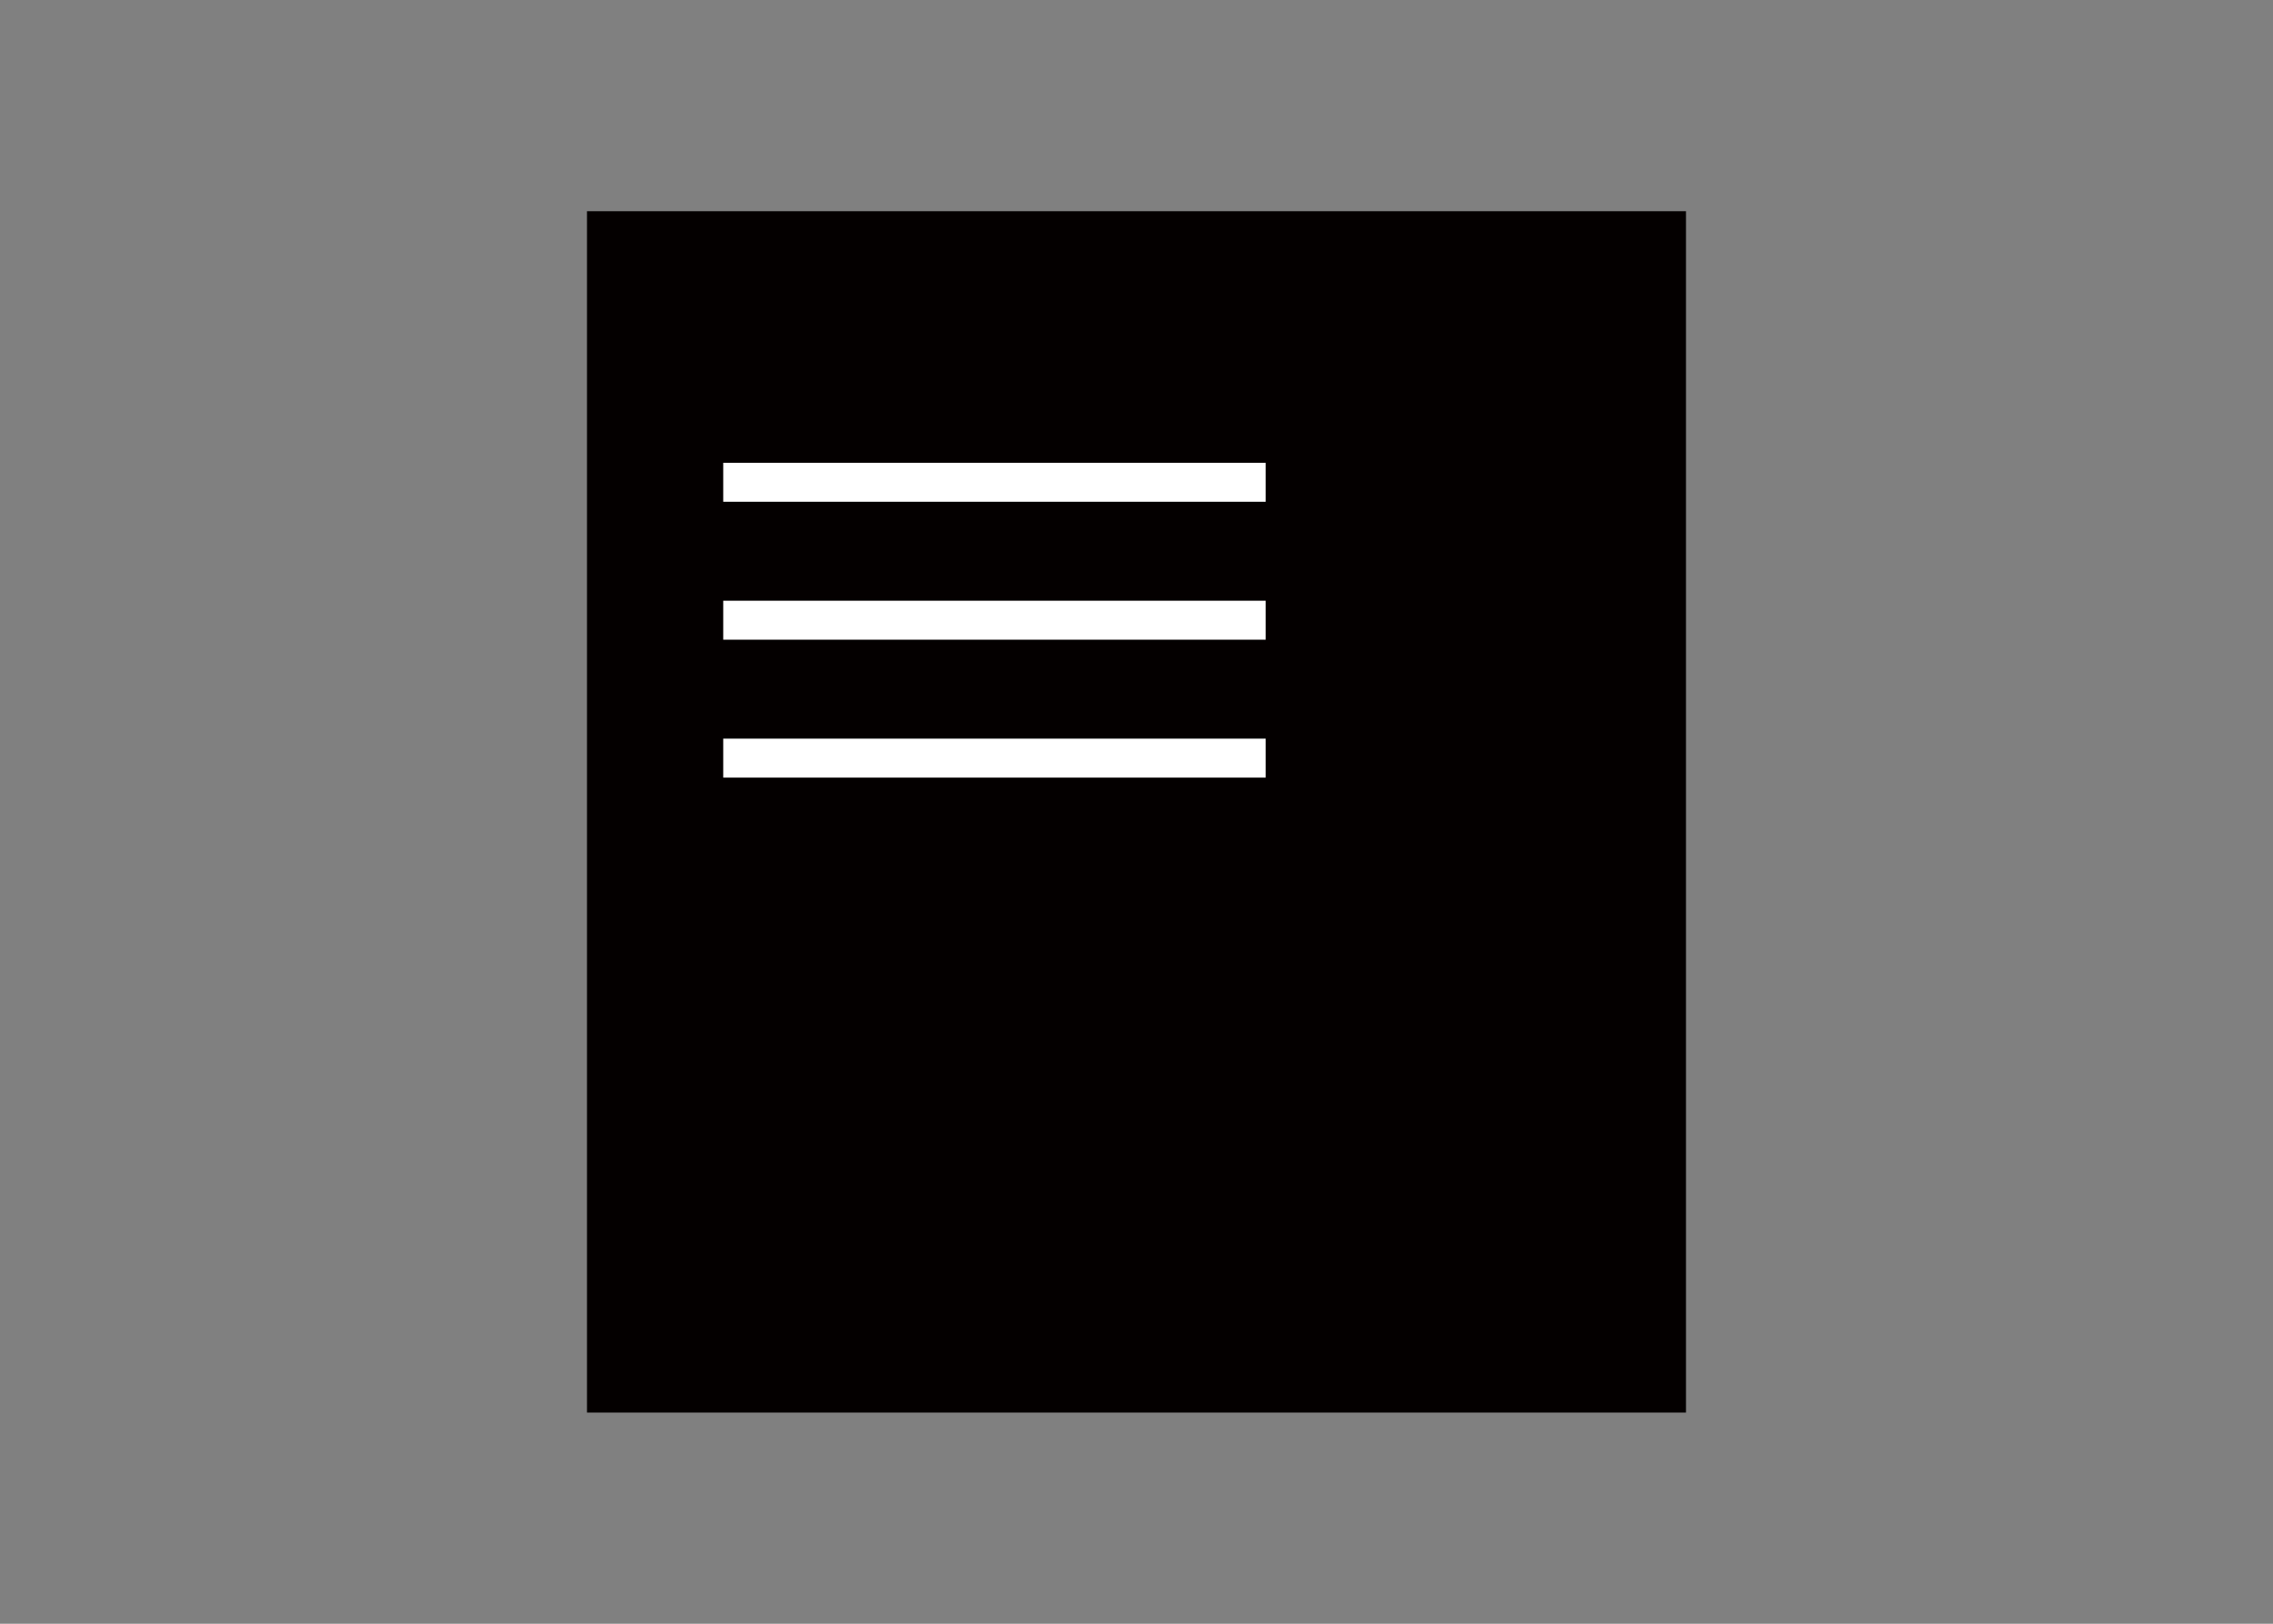 <?xml version="1.0" encoding="utf-8"?>
<!-- Generator: Adobe Illustrator 16.0.3, SVG Export Plug-In . SVG Version: 6.00 Build 0)  -->
<!DOCTYPE svg PUBLIC "-//W3C//DTD SVG 1.1//EN" "http://www.w3.org/Graphics/SVG/1.1/DTD/svg11.dtd">
<svg version="1.1" id="レイヤー_1" xmlns="http://www.w3.org/2000/svg" xmlns:xlink="http://www.w3.org/1999/xlink" x="0px"
	 y="0px" width="70px" height="50px" viewBox="0 0 70 50" enable-background="new 0 0 70 50" xml:space="preserve">
<rect x="0" y="0" width="70" height="50" fill="#808080" stroke="none"/>
<g id="レイヤー_1_1_" display="none">
	<polygon display="inline" fill="#040000" points="55.852,41.682 14.148,41.682 14.148,15.826 35.809,8.318 55.852,15.826 	"/>
	<rect x="38.945" y="21.618" display="inline" fill="#FFFFFF" width="5.074" height="5.073"/>
	<rect x="47.123" y="21.618" display="inline" fill="#FFFFFF" width="5.072" height="5.073"/>
</g>
<g id="レイヤー_2">
	<rect x="18.077" y="6.504" fill="#040000" width="33.845" height="36.993"/>
	<line fill="none" stroke="#FFFFFF" stroke-width="1.2" stroke-miterlimit="10" x1="22.273" y1="14.851" x2="38.979" y2="14.851"/>
	<line fill="none" stroke="#FFFFFF" stroke-width="1.2" stroke-miterlimit="10" x1="22.273" y1="19.098" x2="38.979" y2="19.098"/>
	<line fill="none" stroke="#FFFFFF" stroke-width="1.2" stroke-miterlimit="10" x1="22.273" y1="23.345" x2="38.979" y2="23.345"/>
</g>
</svg>
